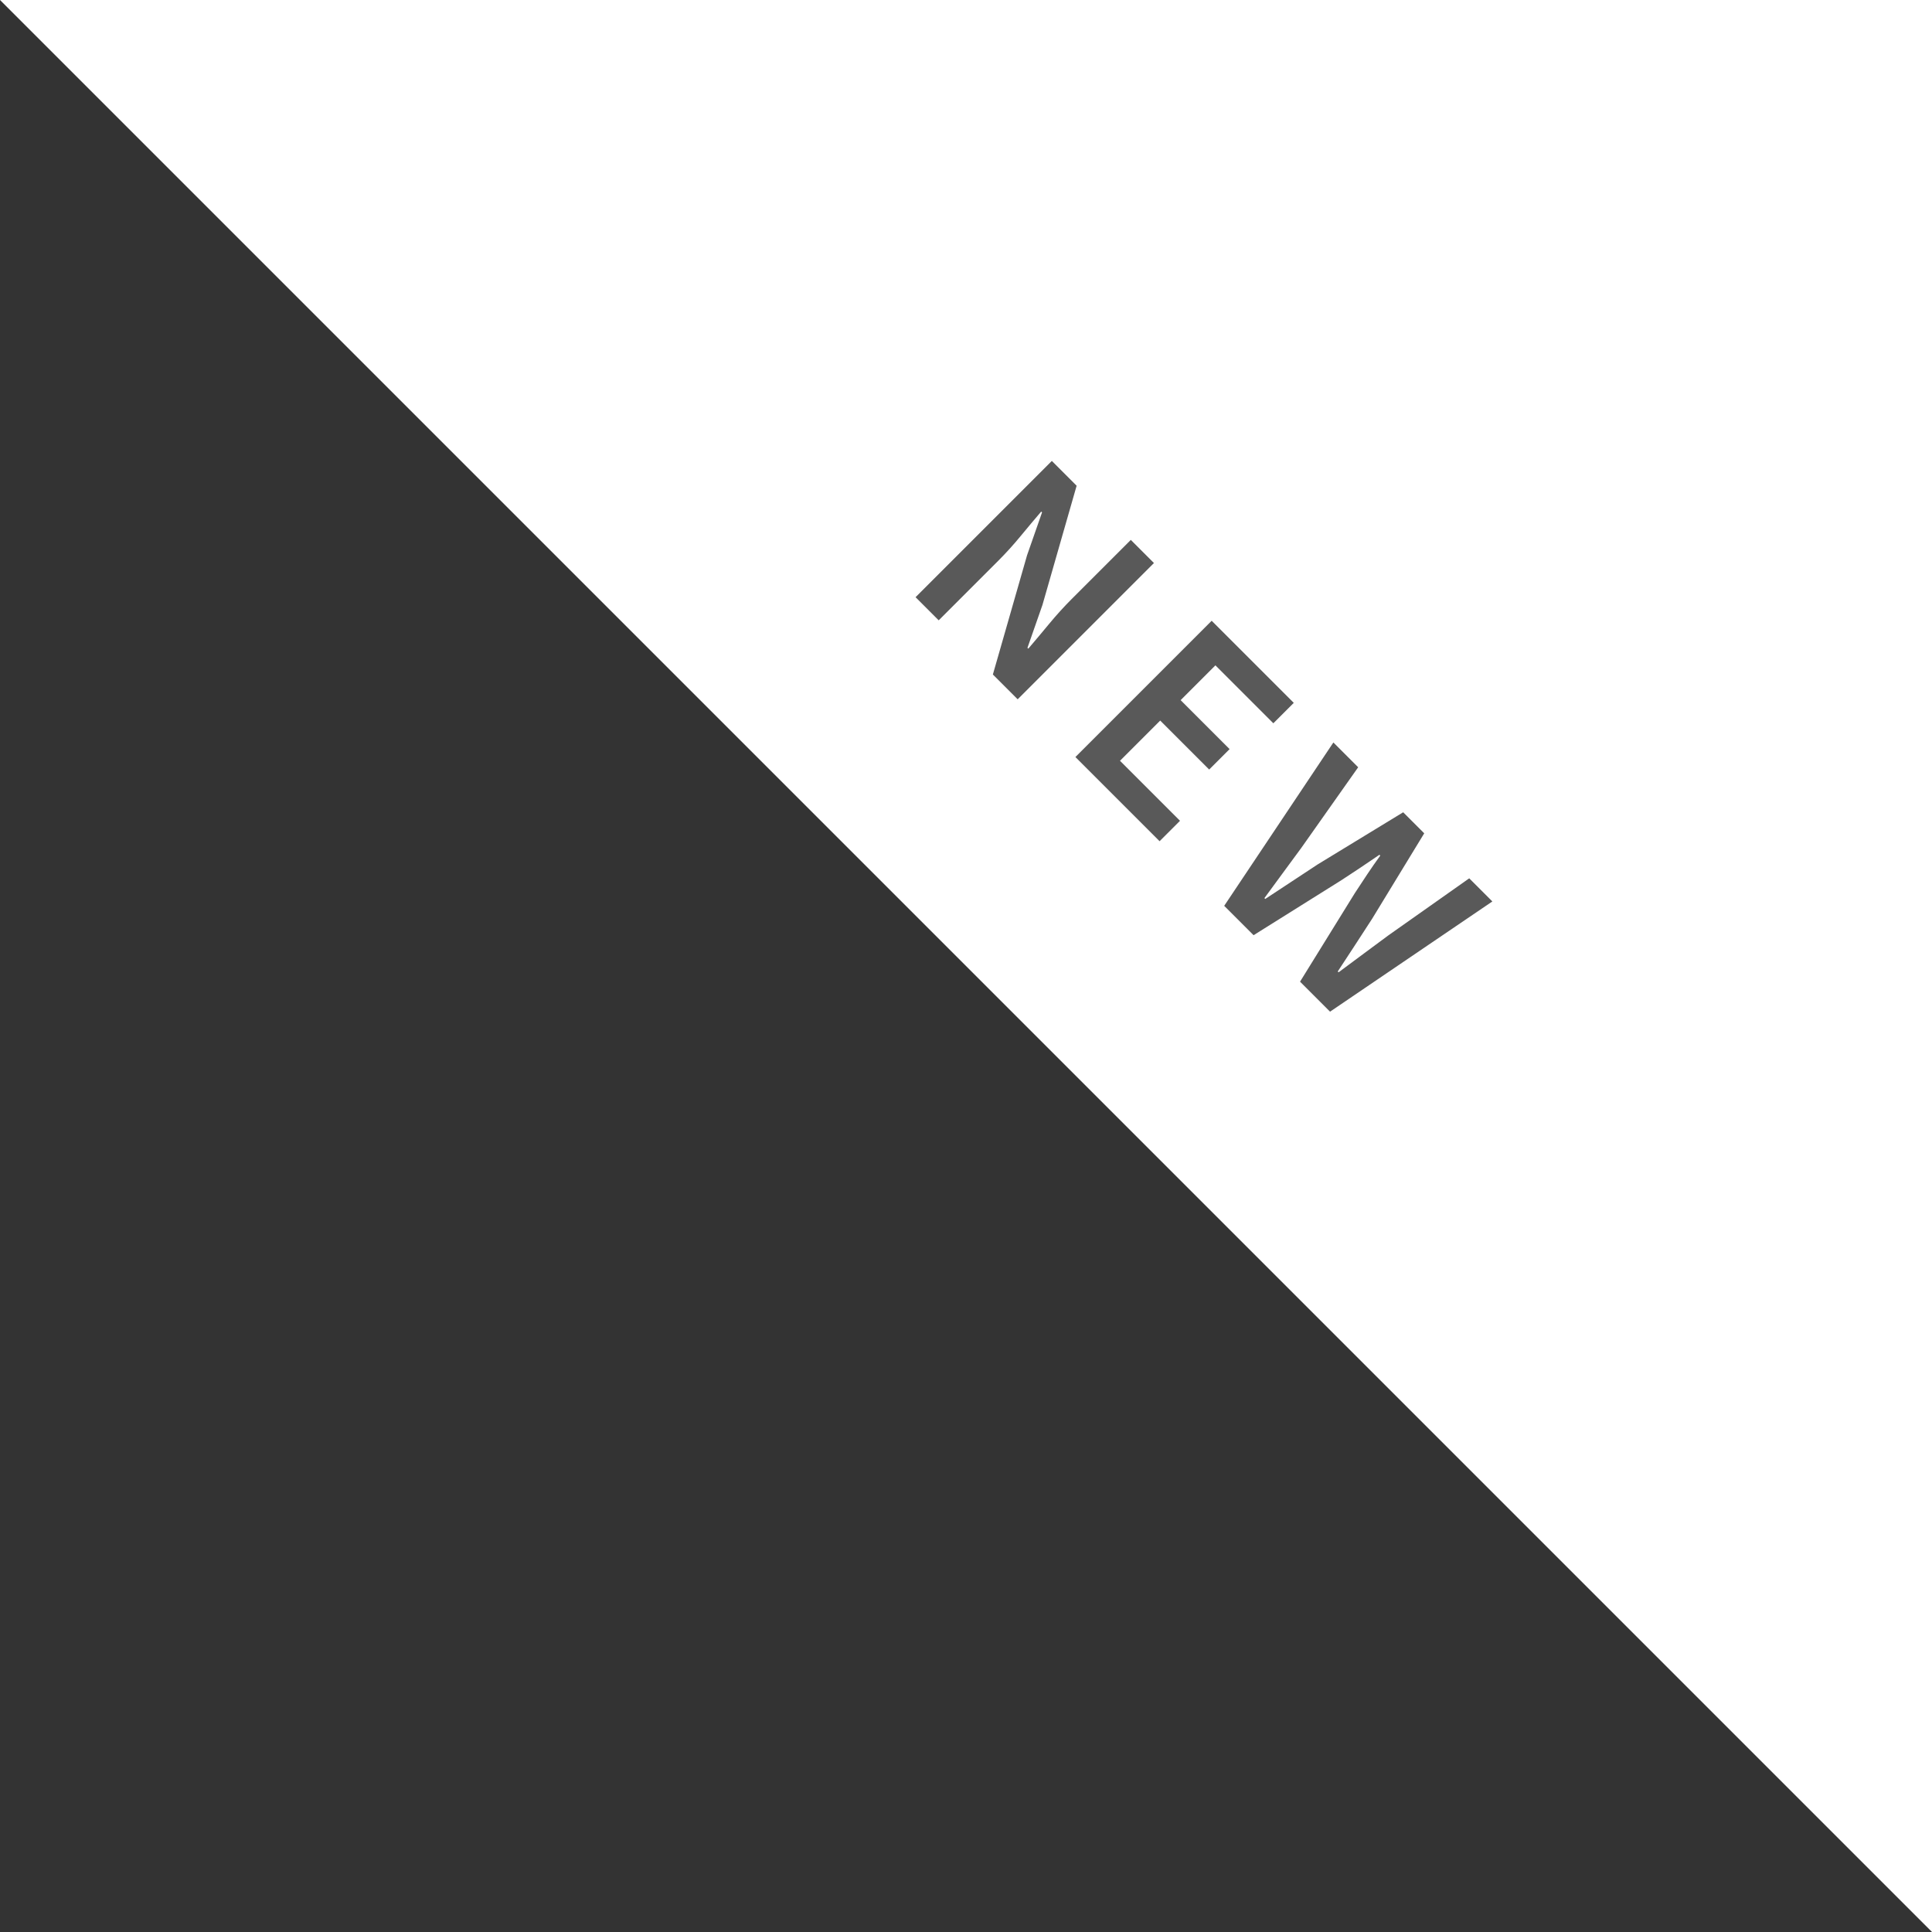 <?xml version="1.0" encoding="utf-8"?>
<svg width="118px" height="118px" viewBox="0 0 118 118" version="1.1" xmlns:xlink="http://www.w3.org/1999/xlink" xmlns="http://www.w3.org/2000/svg">
  <rect x="0" y="0" width="118" height="118" fill="#333333" stroke="none"/>
  <g id="NEW">
    <path d="M0 0L118 -2.06318e-05L118 118L0 0Z" id="Rectangle-Copy-5" fill="#FFFFFF" fill-rule="evenodd" stroke="none" />
    <g id="NEW" fill="#595959" transform="matrix(0.707 0.707 -0.707 0.707 55.746 16.078)">
      <path d="M14.548 14.302L14.548 2.53L16.69 2.53L20.362 9.154L21.568 11.656L21.64 11.656Q21.568 10.738 21.469 9.685Q21.37 8.632 21.37 7.642L21.37 2.53L23.368 2.53L23.368 14.302L21.226 14.302L17.554 7.678L16.348 5.176L16.276 5.176Q16.348 6.112 16.447 7.138Q16.546 8.164 16.546 9.154L16.546 14.302L14.548 14.302ZM28.356 14.302L28.356 2.53L35.448 2.53L35.448 4.294L30.444 4.294L30.444 7.3L34.674 7.3L34.674 9.064L30.444 9.064L30.444 12.538L35.628 12.538L35.628 14.302L28.356 14.302ZM38.87 2.53L41.21 14.302L43.748 14.302L45.17 8.11Q45.314 7.426 45.449 6.751Q45.584 6.076 45.71 5.392L45.782 5.392Q45.89 6.076 46.025 6.751Q46.16 7.426 46.304 8.11L47.762 14.302L50.354 14.302L52.604 2.53L50.606 2.53L49.58 8.47Q49.436 9.406 49.301 10.342Q49.166 11.278 49.022 12.232L48.95 12.232Q48.752 11.278 48.554 10.333Q48.356 9.388 48.158 8.47L46.718 2.53L44.9 2.53L43.46 8.47Q43.262 9.406 43.073 10.351Q42.884 11.296 42.686 12.232L42.614 12.232L42.326 10.36Q42.182 9.424 42.038 8.47L41.012 2.53L38.87 2.53Z" />
    </g>
  </g>
</svg>